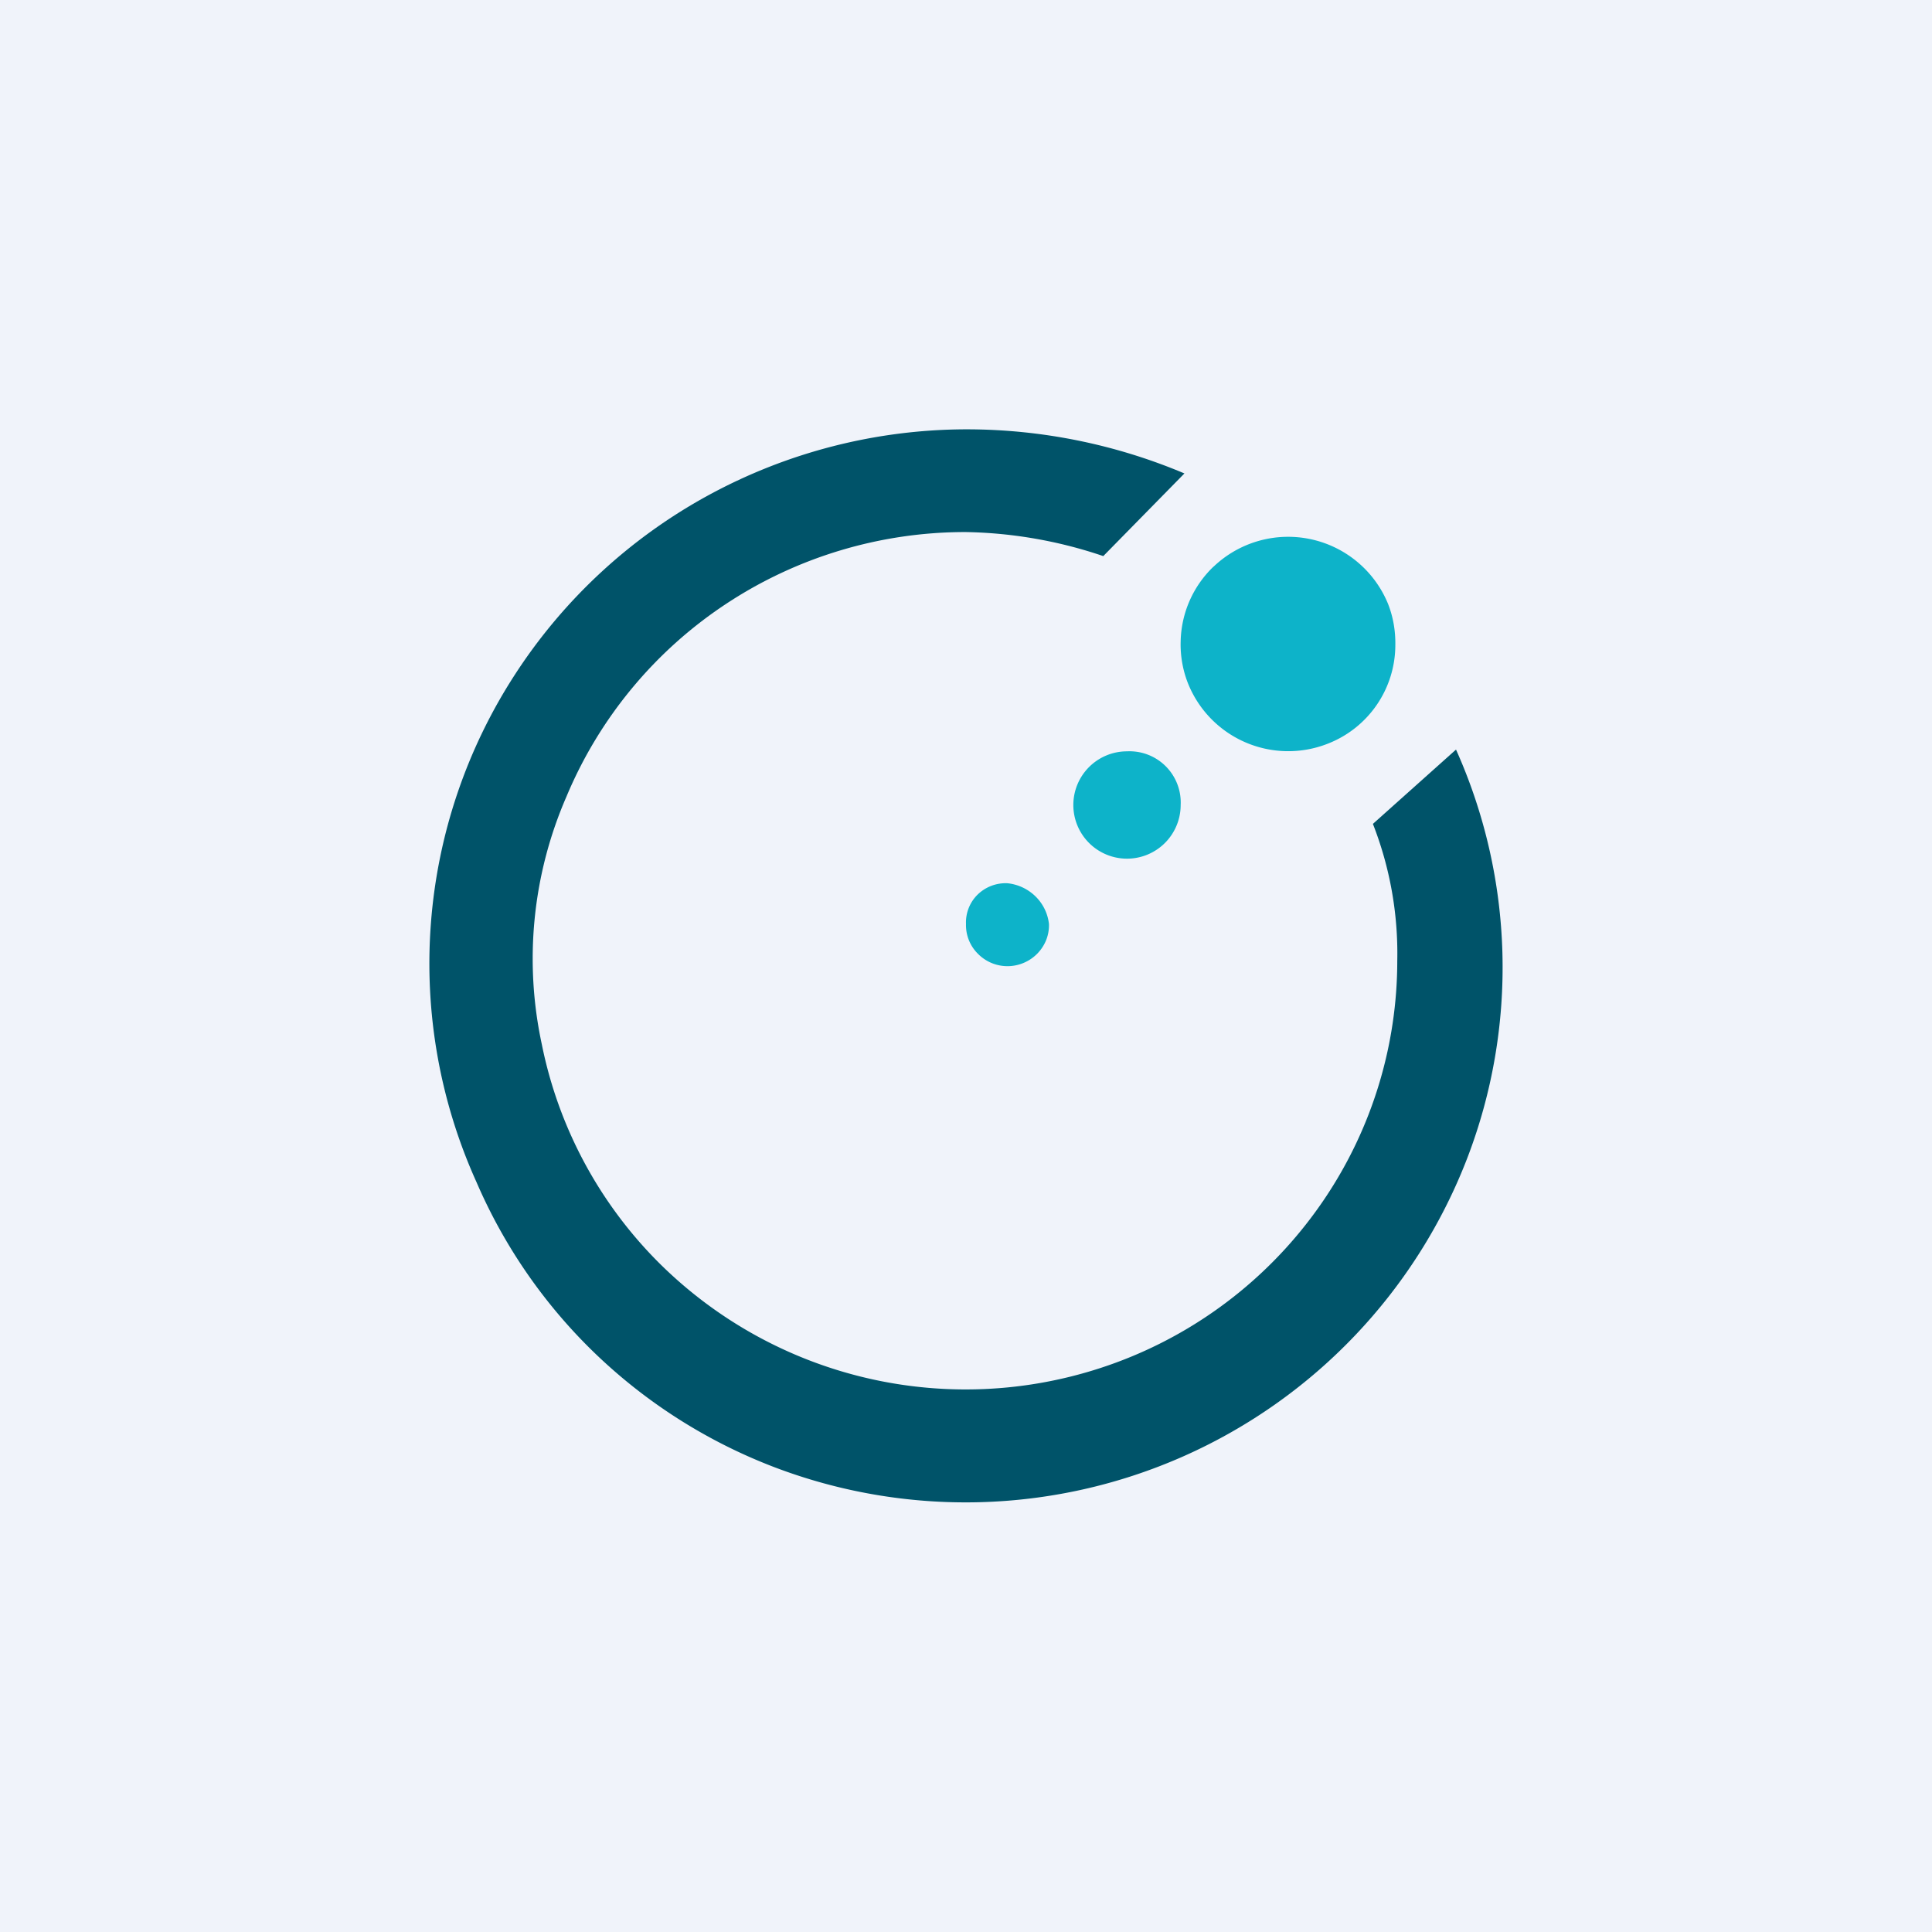 <!-- by TradingView --><svg width="18" height="18" fill="none" xmlns="http://www.w3.org/2000/svg"><path fill="#F0F3FA" d="M0 0h18v18H0z"/><path d="M13.565 6.983a4.96 4.96 0 0 1 .104 3.81 5.008 5.008 0 0 1-6.471 2.87 4.963 4.963 0 0 1-1.648-1.048 4.924 4.924 0 0 1-1.11-1.6 4.945 4.945 0 0 1 .36-4.734 4.999 4.999 0 0 1 1.804-1.669A5.042 5.042 0 0 1 8.995 4a5.221 5.221 0 0 1 2.04.411l-.756.77a4.199 4.199 0 0 0-1.285-.224c-.795 0-1.573.234-2.235.673a4 4 0 0 0-1.482 1.793 3.784 3.784 0 0 0-.229 2.307 3.985 3.985 0 0 0 1.102 2.046 4.05 4.05 0 0 0 4.384.866 4.017 4.017 0 0 0 1.806-1.472c.442-.656.678-1.429.678-2.219.009-.436-.068-.869-.227-1.275l.775-.693Z" fill="#005369"/><path fill-rule="evenodd" clip-rule="evenodd" d="M11.306 5.28a1.006 1.006 0 0 1 1.626.346c.048.122.07.252.068.382a.987.987 0 0 1-.63.921 1.006 1.006 0 0 1-1.304-.568.987.987 0 0 1-.066-.386.992.992 0 0 1 .306-.696ZM10.5 7a.5.5 0 1 0 .5.5.477.477 0 0 0-.5-.5ZM9.387 8.229a.375.375 0 0 0-.279.106.363.363 0 0 0-.108.274.375.375 0 0 0 .11.276.386.386 0 0 0 .427.086.387.387 0 0 0 .21-.213.375.375 0 0 0 .026-.149.425.425 0 0 0-.125-.257.437.437 0 0 0-.262-.123Z" fill="#0DB3C9"/></svg>